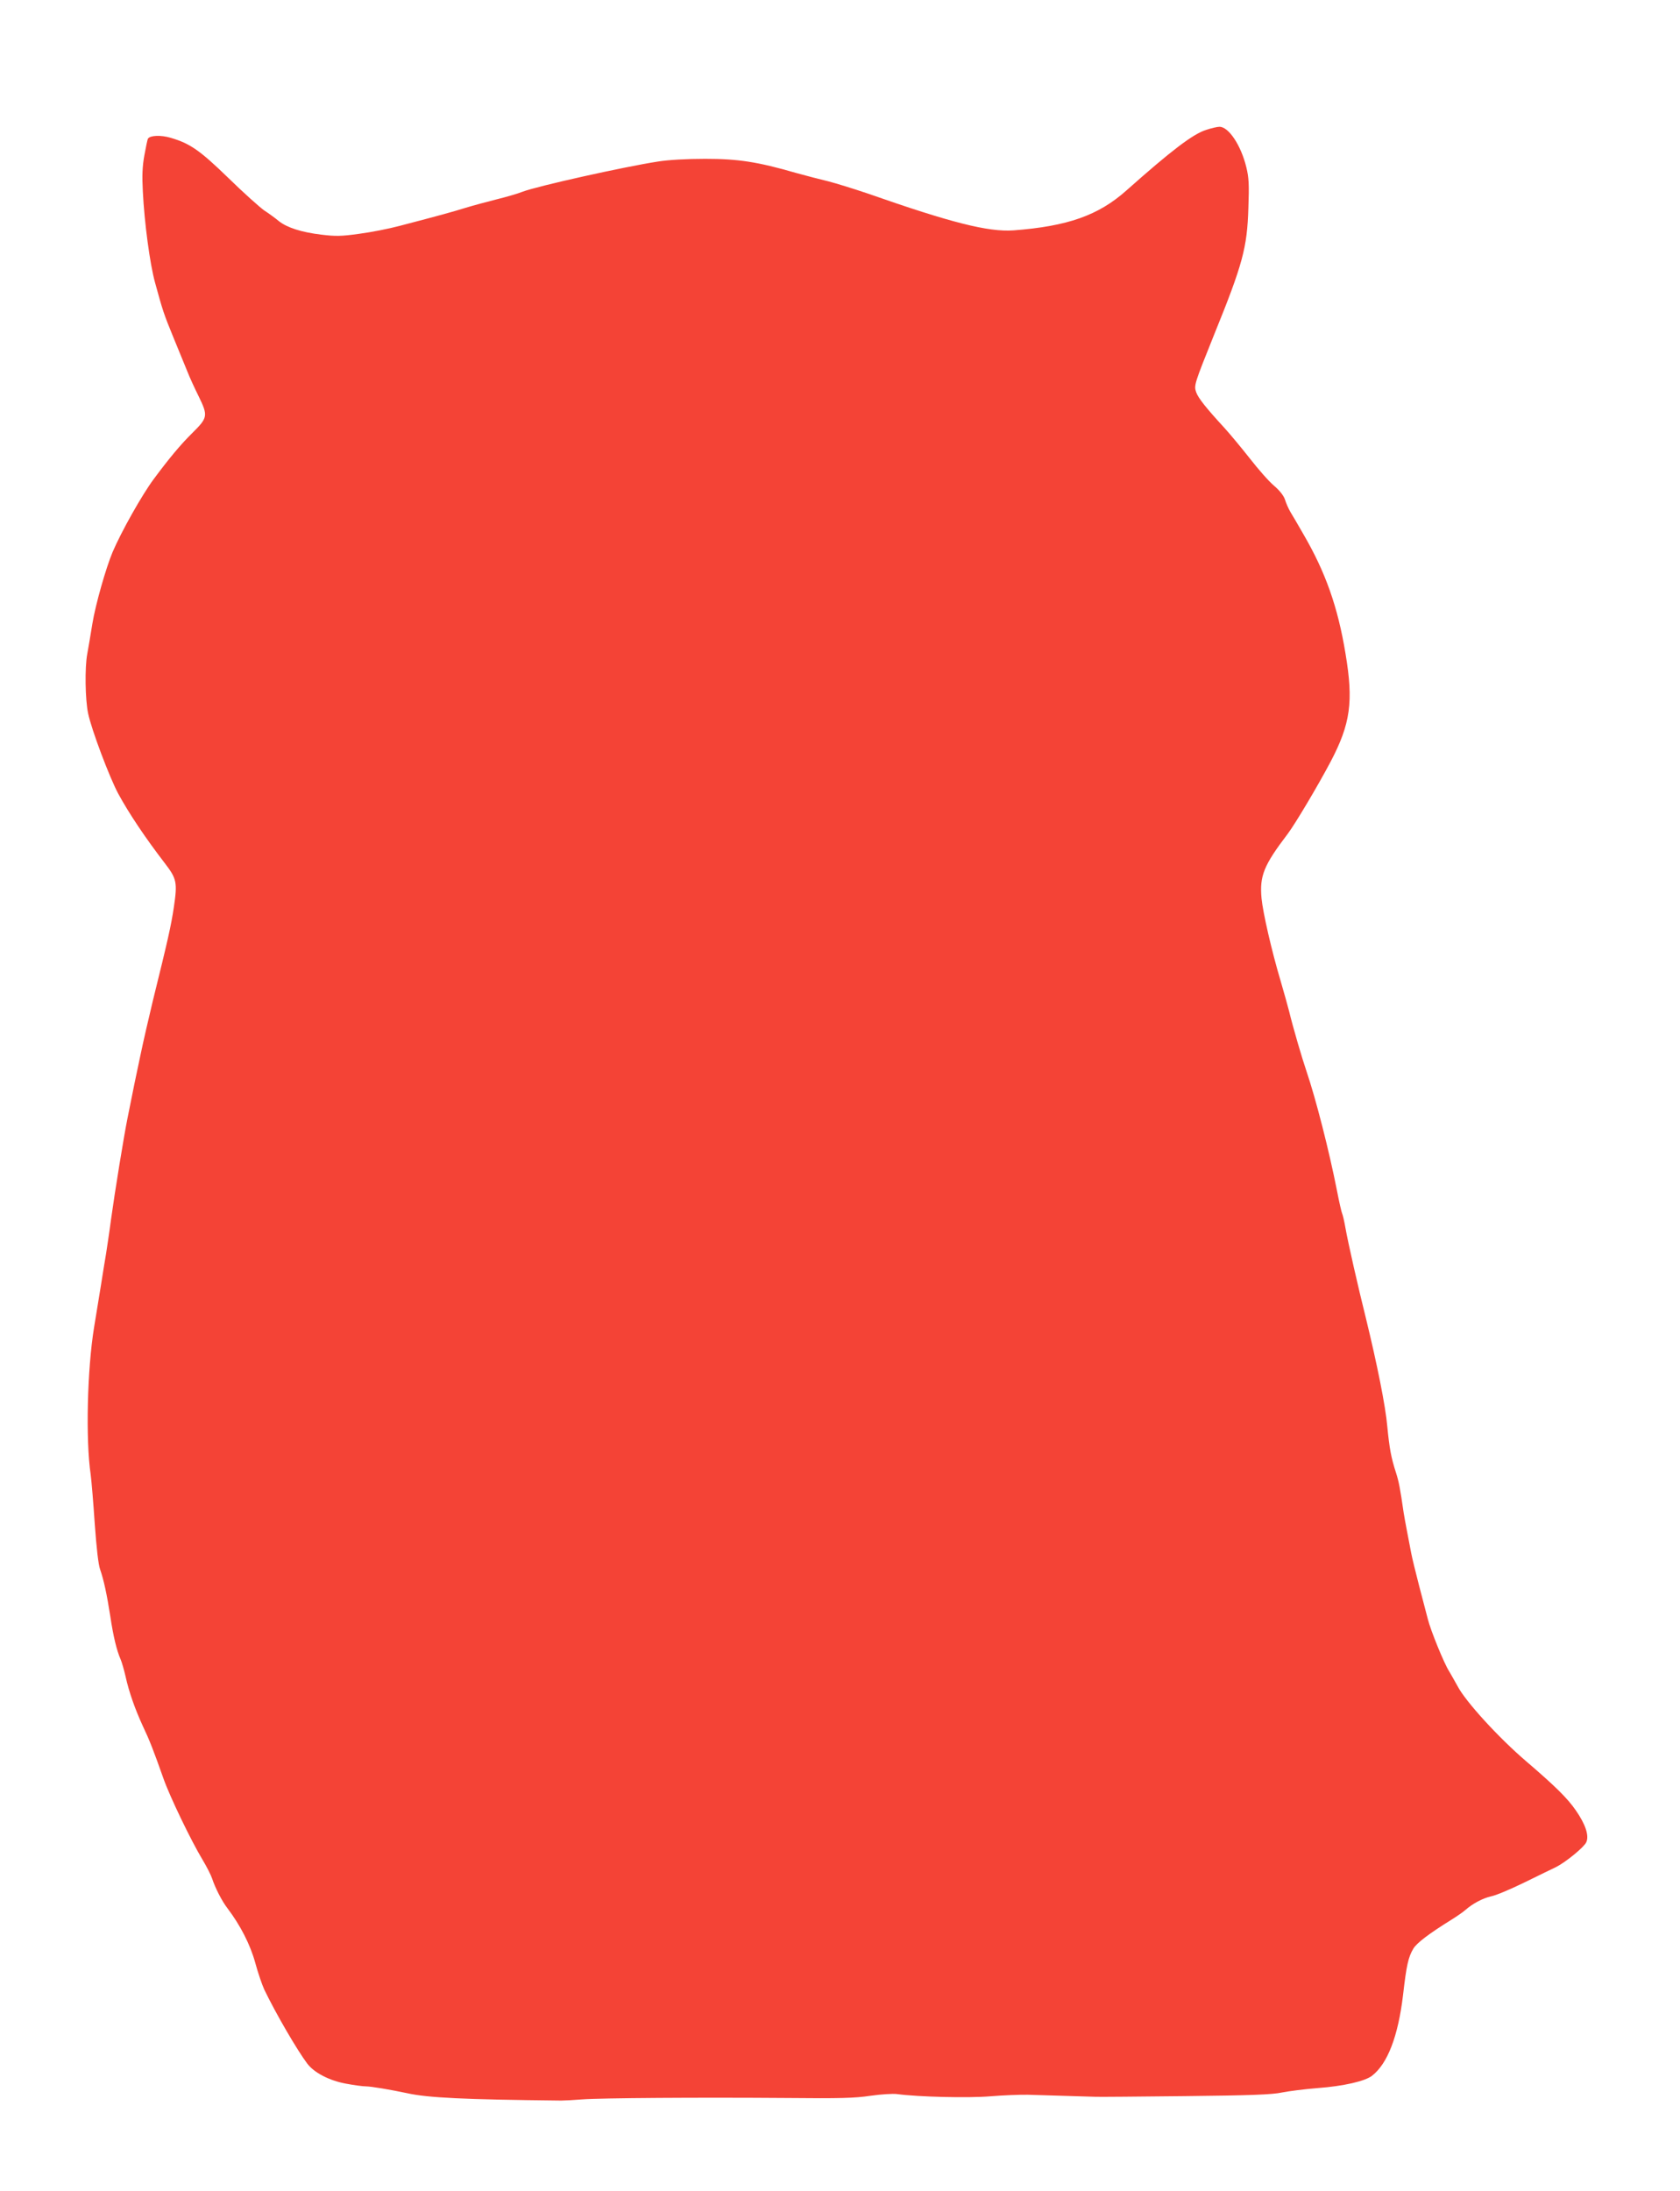 <?xml version="1.0" standalone="no"?>
<!DOCTYPE svg PUBLIC "-//W3C//DTD SVG 20010904//EN"
 "http://www.w3.org/TR/2001/REC-SVG-20010904/DTD/svg10.dtd">
<svg version="1.0" xmlns="http://www.w3.org/2000/svg"
 width="982pt" height="1280pt" viewBox="0 0 982 1280"
 preserveAspectRatio="xMidYMid meet">
<g transform="translate(0,1280) scale(0.1,-0.1)"
fill="#f44336" stroke="none">
<path d="M7050 12041 c-77 -24 -205 -122 -466 -354 -164 -146 -344 -209 -660
-233 -148 -10 -363 44 -854 216 -80 27 -183 59 -230 71 -47 11 -130 33 -185
48 -228 66 -341 83 -533 83 -108 0 -216 -6 -277 -16 -195 -30 -703 -143 -790
-176 -27 -11 -96 -31 -153 -45 -56 -14 -137 -36 -180 -49 -74 -23 -142 -42
-387 -106 -60 -16 -166 -37 -235 -46 -107 -15 -139 -15 -222 -5 -116 14 -200
41 -248 79 -19 16 -57 44 -85 62 -27 19 -122 104 -210 190 -168 163 -225 202
-338 235 -57 17 -120 14 -132 -5 -3 -4 -12 -48 -21 -97 -12 -66 -14 -119 -9
-213 9 -181 41 -421 71 -530 46 -168 51 -183 107 -320 30 -74 67 -164 82 -200
14 -36 44 -101 66 -145 56 -115 54 -125 -37 -215 -69 -68 -137 -150 -226 -270
-67 -90 -189 -306 -240 -426 -39 -93 -100 -307 -118 -418 -11 -67 -24 -146
-30 -177 -15 -80 -12 -267 5 -347 20 -96 125 -374 176 -469 63 -116 159 -259
272 -406 70 -91 75 -112 53 -259 -16 -107 -35 -191 -122 -543 -24 -99 -57
-243 -73 -320 -28 -130 -40 -190 -76 -370 -21 -104 -74 -430 -96 -590 -10 -77
-24 -167 -29 -200 -6 -33 -19 -116 -30 -185 -11 -69 -29 -179 -40 -245 -40
-245 -50 -656 -20 -860 5 -38 16 -169 24 -290 10 -140 21 -236 31 -264 22 -63
40 -148 60 -276 17 -114 37 -198 60 -250 7 -16 20 -61 29 -100 20 -91 55 -190
101 -290 39 -82 62 -141 120 -305 37 -106 163 -367 229 -476 24 -40 49 -89 56
-110 18 -55 58 -133 90 -174 75 -99 133 -212 162 -318 16 -59 40 -129 53 -157
69 -143 193 -355 251 -432 40 -53 128 -99 225 -117 47 -9 100 -16 117 -16 30
0 143 -19 242 -40 122 -27 333 -37 900 -43 19 0 76 3 125 7 106 8 680 12 1200
8 302 -3 391 -1 483 13 63 9 132 13 155 10 126 -17 420 -24 547 -13 74 6 172
10 218 9 138 -4 365 -11 397 -12 17 -1 252 1 523 4 386 4 509 9 565 21 40 8
134 20 210 26 149 11 276 40 317 72 91 71 152 230 181 470 20 176 31 223 60
272 19 33 93 89 222 169 34 21 71 47 82 57 43 38 102 69 150 80 28 5 115 42
195 81 80 39 163 80 185 90 56 28 164 116 177 145 18 38 -4 105 -62 188 -48
69 -117 138 -290 286 -161 138 -353 348 -400 438 -17 31 -40 71 -50 88 -29 45
-108 239 -124 304 -8 30 -31 118 -51 195 -20 77 -41 163 -46 190 -5 28 -16 84
-24 125 -8 41 -17 91 -20 110 -21 144 -28 182 -45 235 -29 90 -38 140 -51 271
-10 118 -60 365 -123 624 -48 192 -107 452 -122 538 -7 40 -16 77 -19 82 -3 6
-17 65 -30 133 -46 234 -124 538 -178 697 -27 79 -79 257 -102 352 -8 31 -30
110 -49 175 -53 177 -104 401 -112 484 -12 132 13 193 153 377 43 57 176 280
251 422 116 221 134 350 87 630 -45 274 -117 477 -247 700 -30 52 -64 111 -76
130 -11 19 -25 51 -31 71 -7 22 -31 53 -64 81 -30 25 -93 97 -142 160 -49 62
-116 143 -149 179 -105 114 -152 173 -164 207 -14 40 -11 48 105 337 167 411
193 508 200 738 5 138 3 180 -12 240 -31 128 -104 238 -158 236 -12 0 -47 -8
-77 -18z"/>
</g>
</svg>
